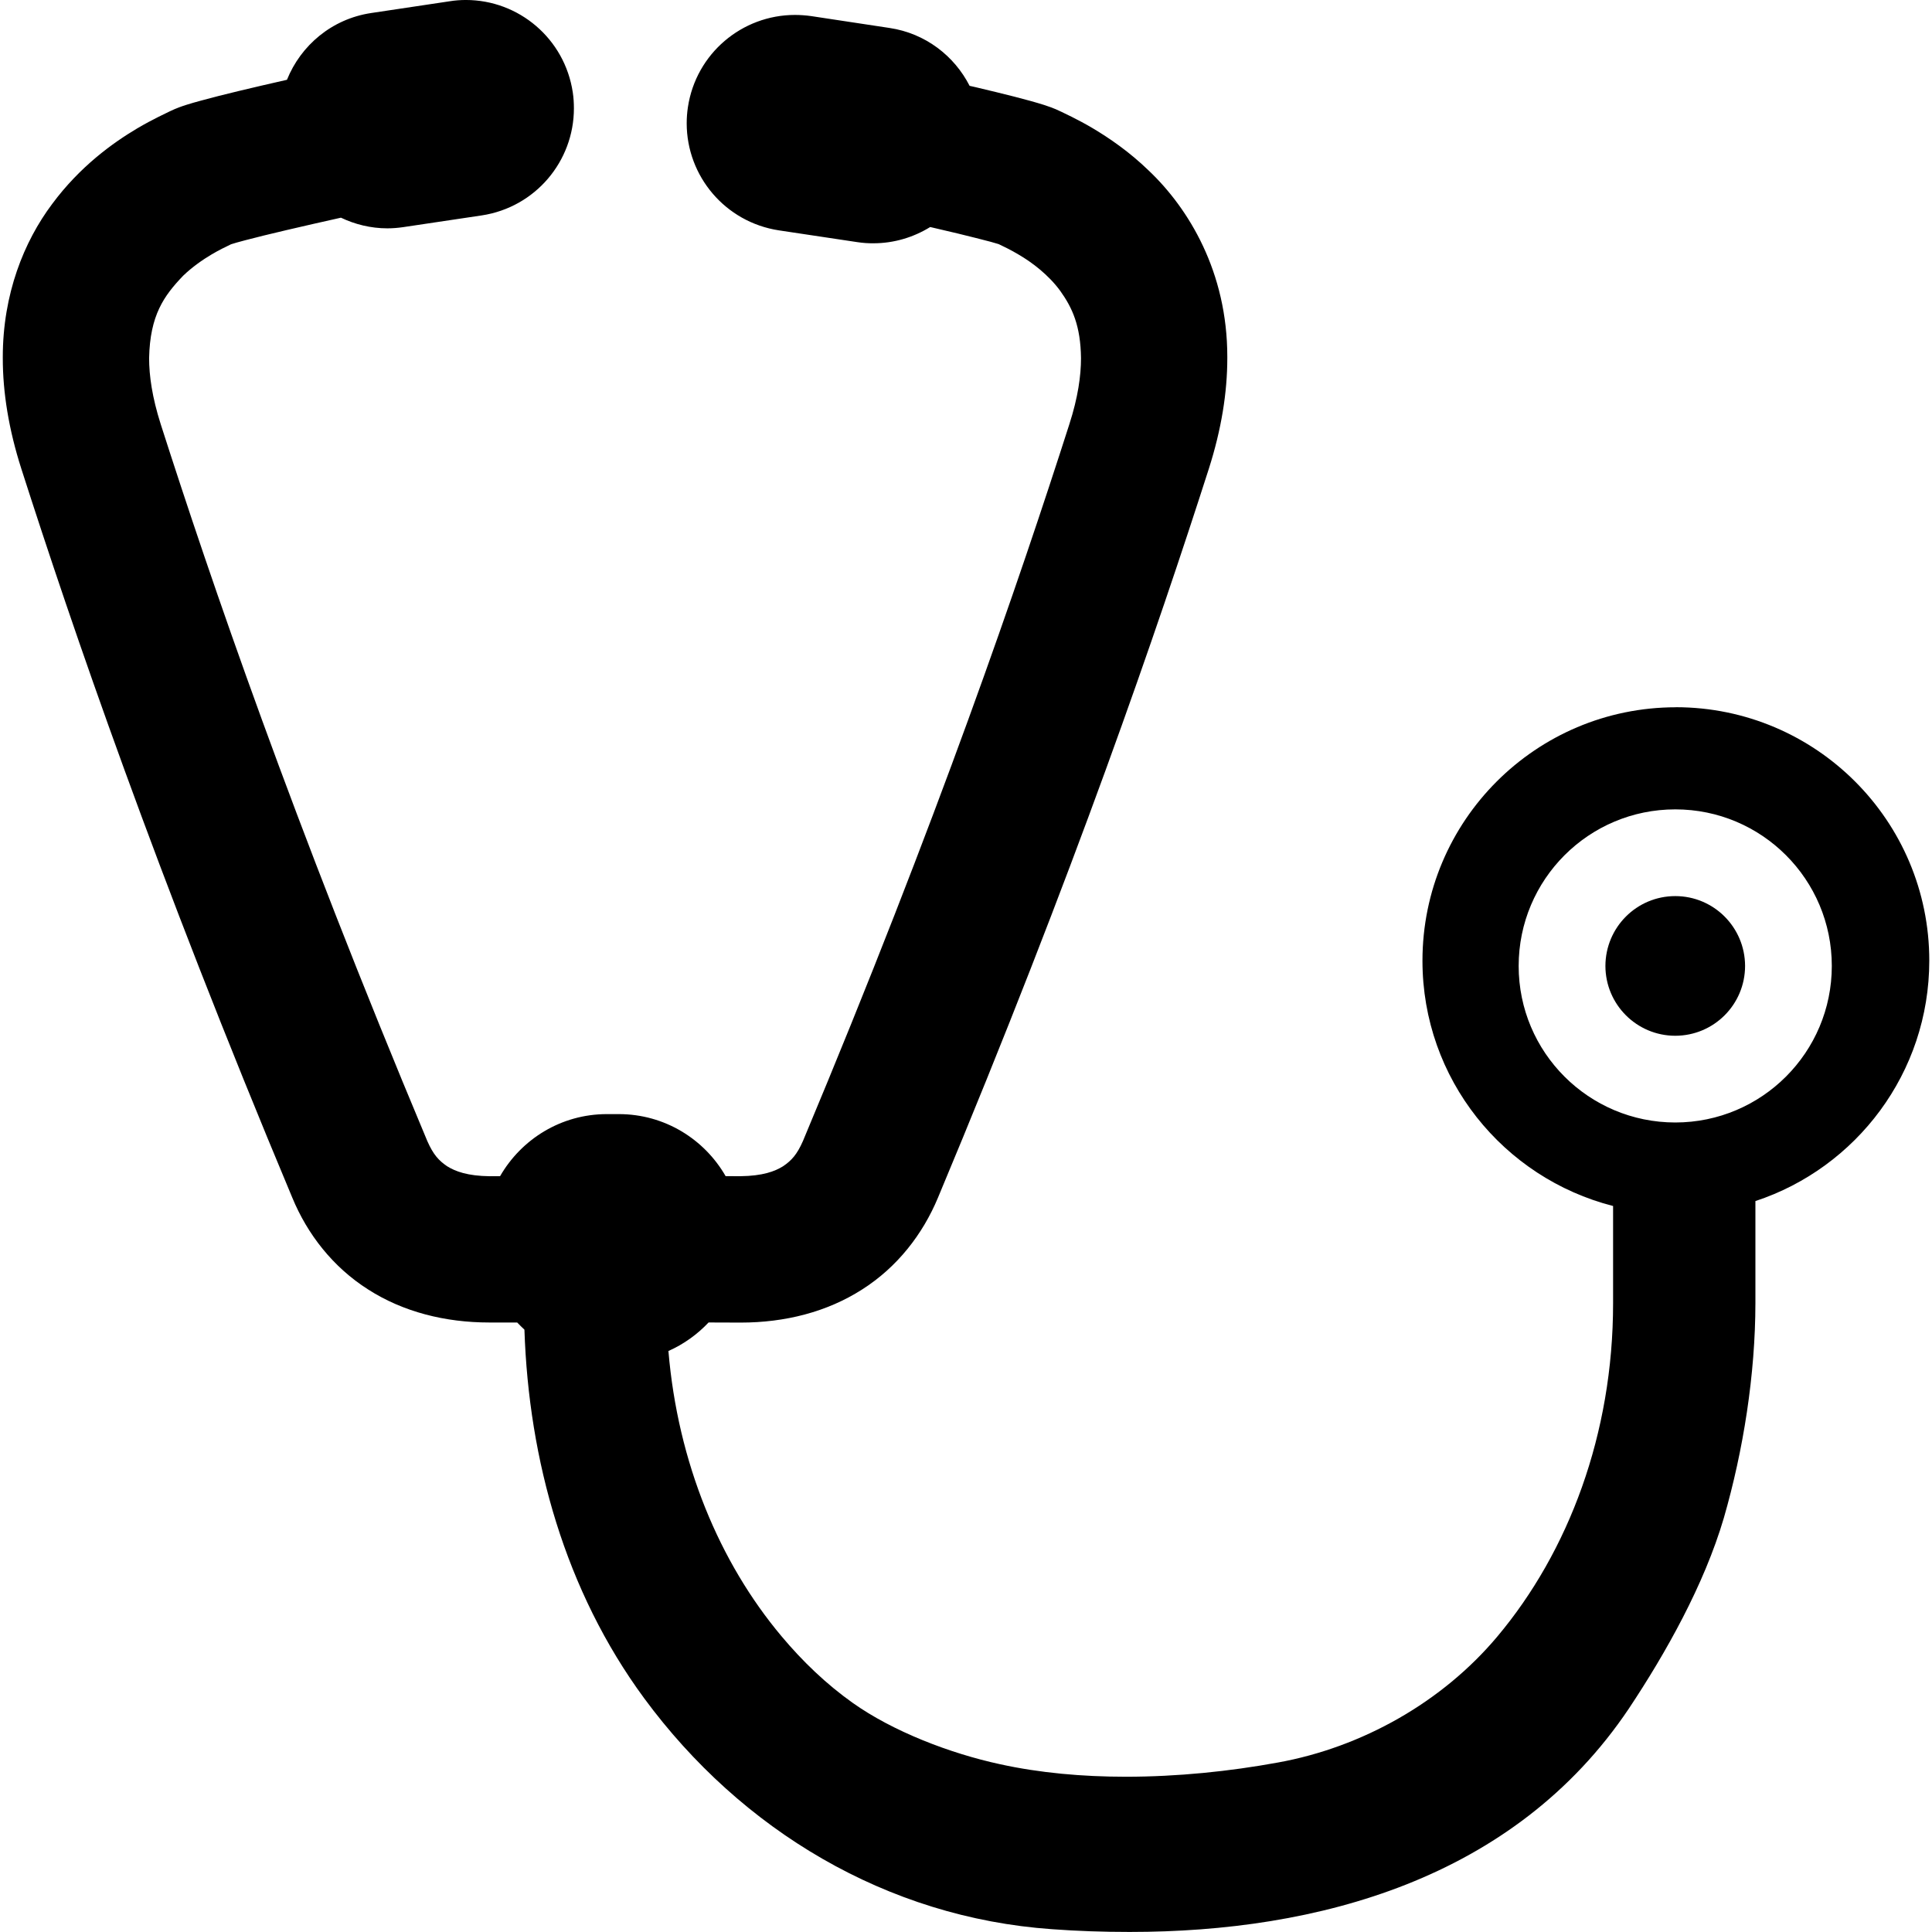 <!-- Generated by IcoMoon.io -->
<svg version="1.1" xmlns="http://www.w3.org/2000/svg" viewBox="0 0 1024 1024">
<title></title>
<g id="icomoon-ignore">
</g>
<path d="M887.936 474.951c-20.48 0-36.978 16.569-37.035 37.020 0.043 20.423 16.555 36.978 37.020 37.006 20.452-0.028 36.978-16.54 37.006-37.006-0.043-20.452-16.569-37.020-37.006-37.020z"></path>
<path d="M888.249 374.869c-74.212 0.043-134.315 60.16-134.315 134.343 0 62.692 42.951 115.157 101.035 129.991v51.484c0.028 69.404-23.609 131.726-61.298 176.64-29.156 34.802-71.751 58.795-116.338 66.844-25.742 4.722-53.39 7.538-80.668 7.538-22.955 0-45.582-2.020-66.588-6.628-26.539-5.732-56.889-17.408-78.194-32.569-13.824-9.813-26.453-21.874-37.646-35.243-32.967-39.253-54.969-91.989-59.961-151.211 8.135-3.598 15.332-8.818 21.291-15.118 5.689 0.028 11.349 0.057 16.896 0.057h0.199c23.467 0 45.71-5.646 64.284-17.55 18.674-11.861 32.142-29.326 40.192-48.64 72.434-173.013 116.764-302.763 143.545-386.276 6.684-20.907 9.813-40.491 9.813-58.738v-0.711c0-44.942-20.437-78.549-41.586-98.617-10.411-10.098-21.020-17.294-29.653-22.443-8.249-4.907-16.27-8.505-16.697-8.761-4.153-2.048-7.296-2.987-9.159-3.627-8.917-2.816-21.191-5.831-36.466-9.458l-3.029-0.683c-8.078-15.829-23.367-27.804-42.382-30.663l-41.586-6.3c-2.887-0.398-5.746-0.612-8.59-0.612-28.018 0-52.452 20.409-56.747 48.896-0.427 2.802-0.64 5.689-0.64 8.533 0 28.046 20.452 52.409 48.853 56.747l41.671 6.258c2.873 0.427 5.689 0.626 8.391 0.597 11.022 0 21.333-3.186 30.151-8.619l14.535 3.413c7.068 1.707 13.127 3.271 17.493 4.409 1.806 0.512 3.371 0.996 4.267 1.237 3.086 1.508 6.116 2.887 10.524 5.518 7.154 4.153 15.929 10.809 22.101 19.257 6.4 8.96 10.809 18.489 11.008 35.726 0 9.131-1.564 20.679-6.172 34.944-26.254 81.991-69.717 209.323-141.227 379.989-3.129 7.083-6.002 10.268-10.524 13.326-4.409 2.731-10.78 5.12-22.613 5.262-2.588 0-5.205 0-7.822-0.028-11.236-19.584-32.313-32.882-56.604-32.882h-6.329c-24.292 0-45.34 13.312-56.604 32.896-1.849 0-3.641 0-5.461 0.028-11.804-0.142-18.233-2.56-22.613-5.291-4.48-3.029-7.339-6.215-10.496-13.34-71.538-170.596-115.015-297.956-141.298-379.947-4.551-14.293-6.158-25.742-6.158-35.058 0.469-22.67 7.822-32.996 18.062-43.662 4.722-4.551 10.311-8.462 15.004-11.236 4.267-2.532 7.225-3.883 10.382-5.433 1.351-0.427 4.338-1.323 7.538-2.133 11.477-3.044 30.578-7.452 50.688-11.947 7.452 3.556 15.815 5.646 24.604 5.646 2.788 0 5.547-0.228 8.32-0.626l41.728-6.229c28.444-4.338 48.825-28.729 48.825-56.718 0-2.844-0.171-5.689-0.597-8.491-4.281-28.516-28.672-48.967-56.661-48.967-2.788 0-5.774 0.199-8.818 0.711l-41.387 6.201c-20.907 3.129-37.305 17.209-44.629 35.385-9.159 2.062-17.963 4.124-25.799 6.002-7.538 1.82-14.18 3.499-19.769 5.035-2.802 0.74-5.348 1.493-7.68 2.219-2.233 0.711-5.234 1.707-8.96 3.513-0.882 0.484-8.875 4.082-17.209 9.017-12.843 7.637-30.293 20.11-45.084 40.107-14.876 19.854-26.112 47.63-26.112 81.109 0 0-0.028 0.171 0 0.569 0 18.204 3.157 37.774 9.856 58.681 26.78 83.484 71.083 213.234 143.602 386.276 7.964 19.3 21.476 36.75 40.206 48.64 18.489 11.861 40.761 17.493 64.242 17.493h14.734c1.223 1.28 2.517 2.532 3.84 3.797 2.276 69.12 21.532 138.382 63.502 195.413 51.385 69.76 128.427 116.196 216.121 122.354 13.511 0.996 27.079 1.451 40.775 1.451h0.668c99.015 0 203.52-27.776 264.334-118.428 19.513-29.34 39.879-65.508 50.304-100.978 10.382-35.94 16.711-76.132 16.74-113.92v-54.044c53.504-17.636 92.132-67.982 92.16-127.431 0-74.169-60.117-134.258-134.286-134.329zM887.936 594.944c-45.852-0.028-83.015-37.12-83.015-82.972 0.028-45.852 37.163-82.987 83.015-82.987 45.867 0 82.958 37.163 82.958 82.987 0 45.796-37.12 82.944-82.958 82.972z"></path>
</svg>

